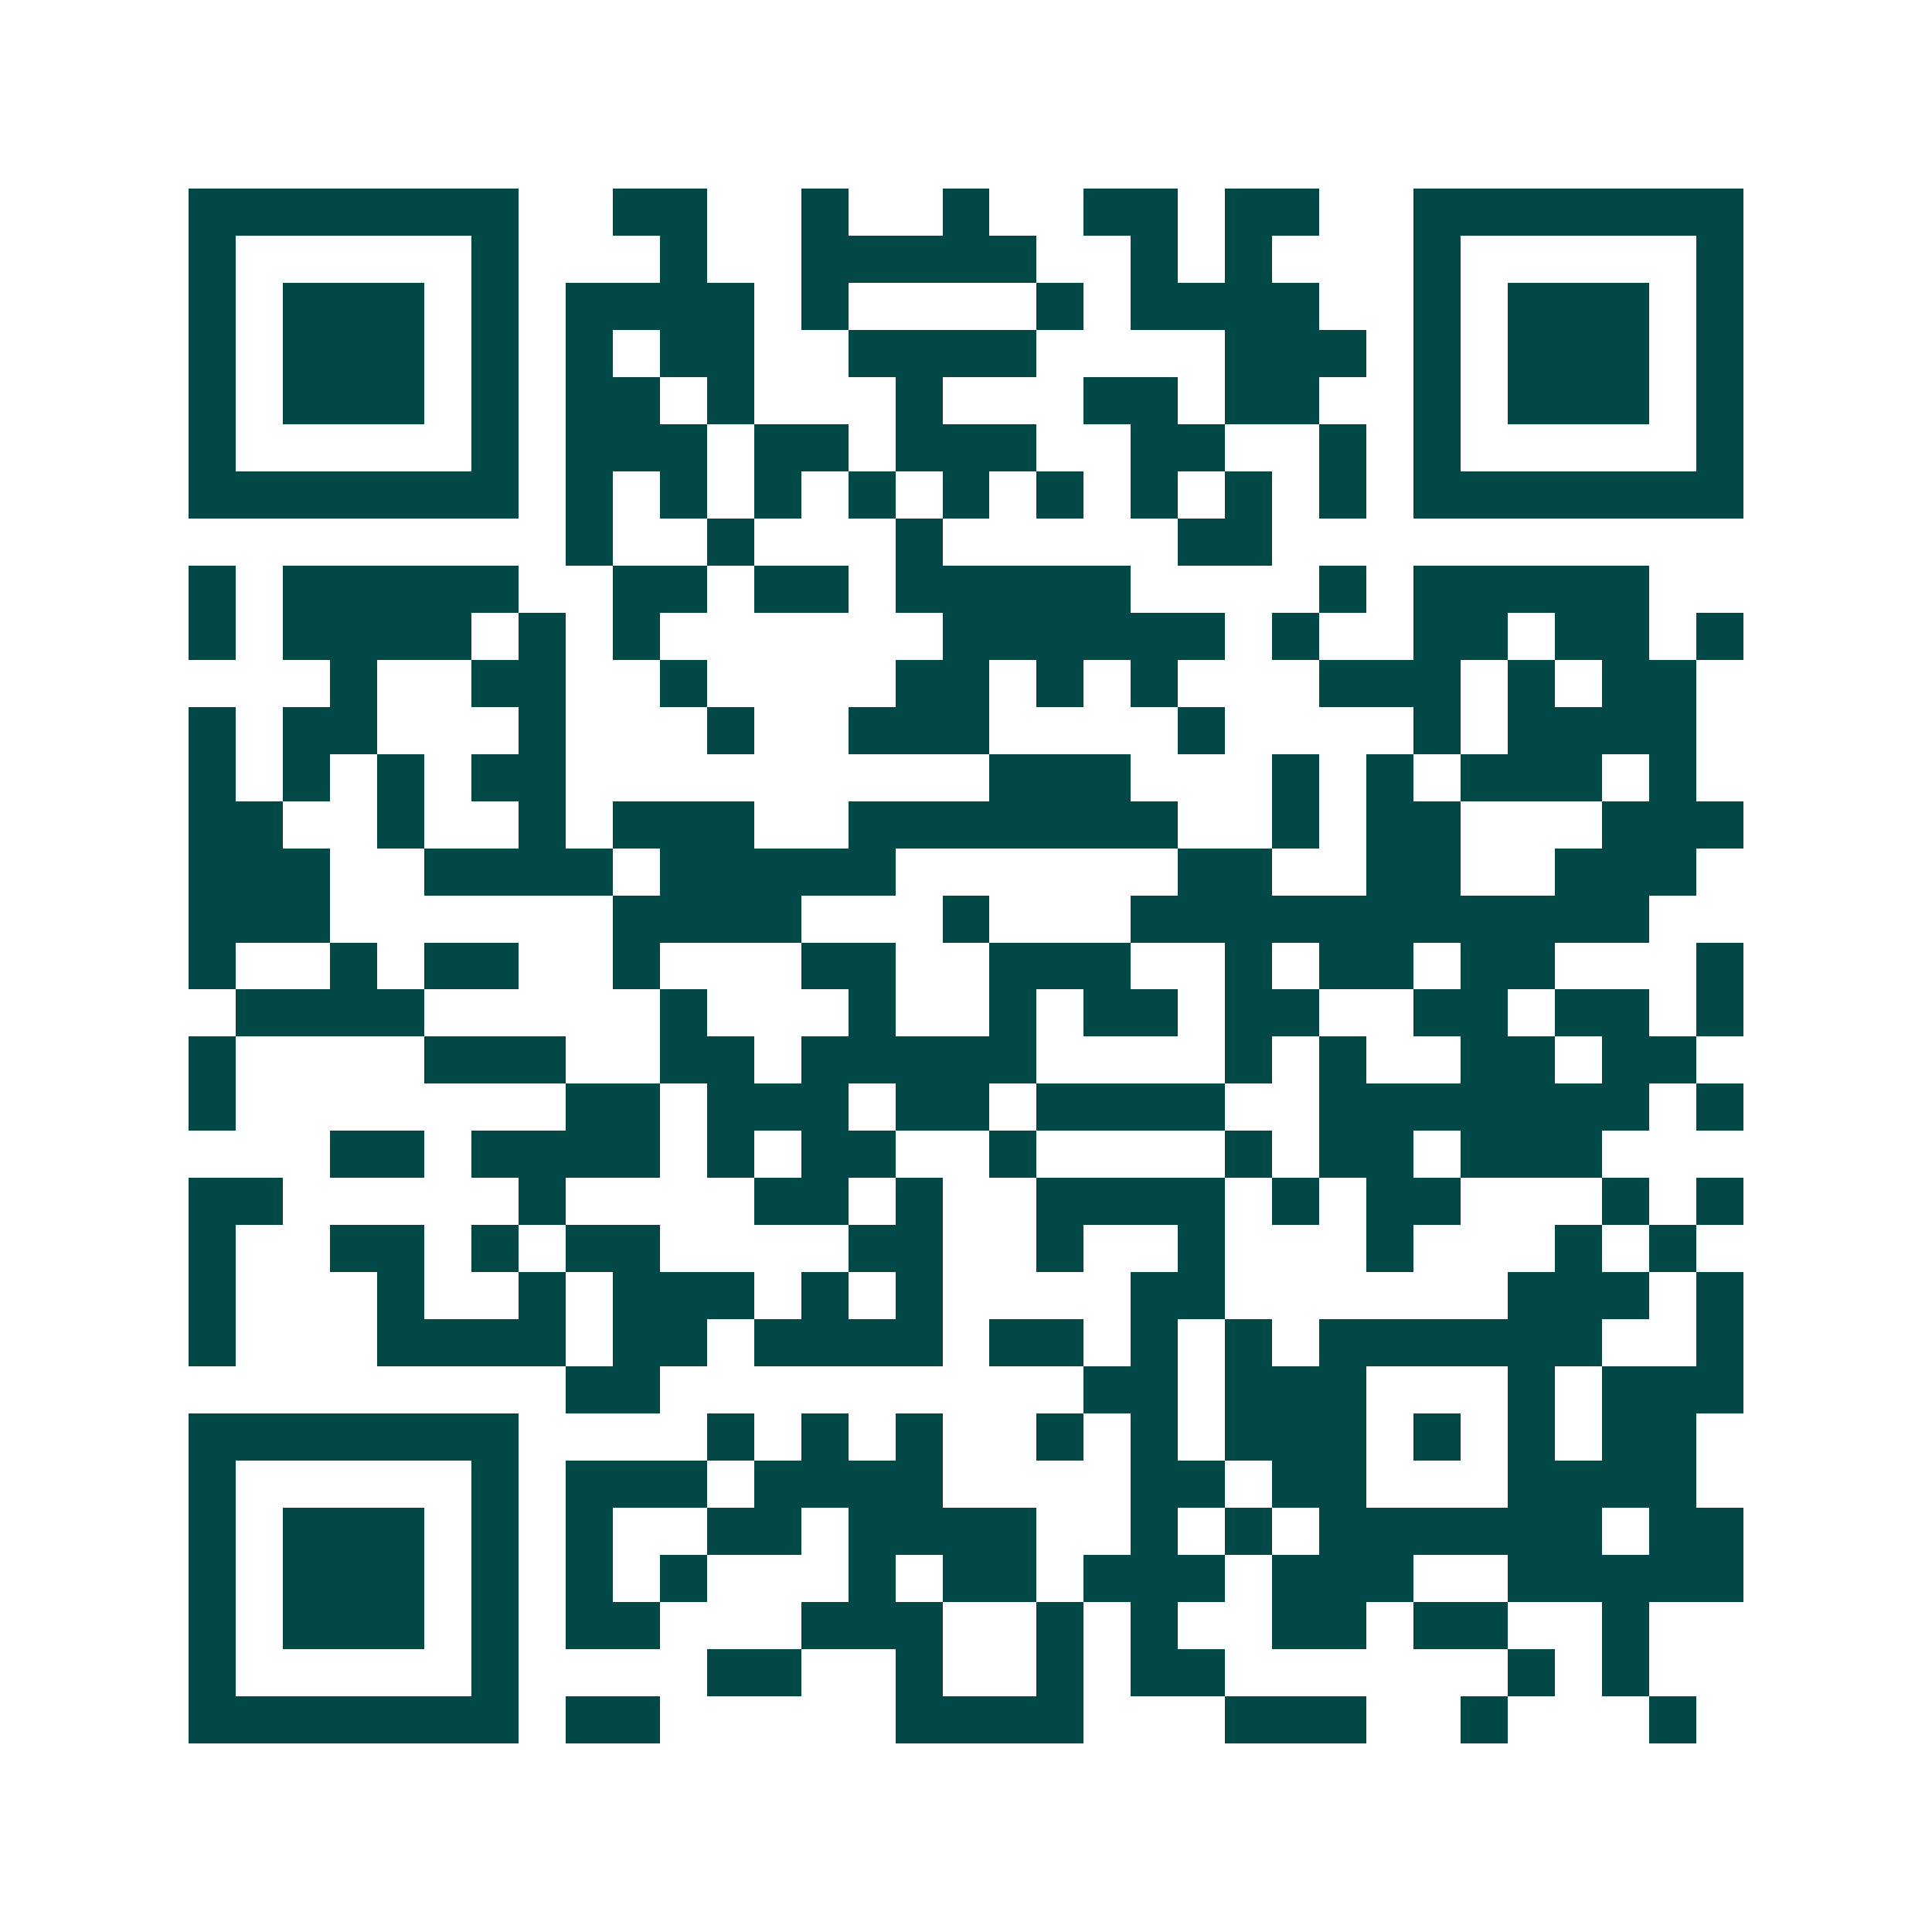 <svg xmlns="http://www.w3.org/2000/svg" width="200" height="200" viewBox="0 0 41 41" shape-rendering="crispEdges"><path fill="#ffffff" d="M0 0h41v41H0z"/><path stroke="#014847" d="M4 4.5h7m2 0h2m2 0h1m2 0h1m2 0h2m1 0h2m2 0h7M4 5.5h1m5 0h1m3 0h1m2 0h5m2 0h1m1 0h1m3 0h1m5 0h1M4 6.5h1m1 0h3m1 0h1m1 0h4m1 0h1m4 0h1m1 0h4m2 0h1m1 0h3m1 0h1M4 7.5h1m1 0h3m1 0h1m1 0h1m1 0h2m2 0h4m4 0h3m1 0h1m1 0h3m1 0h1M4 8.5h1m1 0h3m1 0h1m1 0h2m1 0h1m3 0h1m3 0h2m1 0h2m2 0h1m1 0h3m1 0h1M4 9.5h1m5 0h1m1 0h3m1 0h2m1 0h3m2 0h2m2 0h1m1 0h1m5 0h1M4 10.5h7m1 0h1m1 0h1m1 0h1m1 0h1m1 0h1m1 0h1m1 0h1m1 0h1m1 0h1m1 0h7M12 11.5h1m2 0h1m3 0h1m5 0h2M4 12.5h1m1 0h5m2 0h2m1 0h2m1 0h5m4 0h1m1 0h5M4 13.5h1m1 0h4m1 0h1m1 0h1m6 0h6m1 0h1m2 0h2m1 0h2m1 0h1M7 14.5h1m2 0h2m2 0h1m4 0h2m1 0h1m1 0h1m3 0h3m1 0h1m1 0h2M4 15.5h1m1 0h2m3 0h1m3 0h1m2 0h3m4 0h1m4 0h1m1 0h4M4 16.5h1m1 0h1m1 0h1m1 0h2m9 0h3m3 0h1m1 0h1m1 0h3m1 0h1M4 17.5h2m2 0h1m2 0h1m1 0h3m2 0h7m2 0h1m1 0h2m3 0h3M4 18.5h3m2 0h4m1 0h5m6 0h2m2 0h2m2 0h3M4 19.5h3m6 0h4m3 0h1m3 0h11M4 20.5h1m2 0h1m1 0h2m2 0h1m3 0h2m2 0h3m2 0h1m1 0h2m1 0h2m3 0h1M5 21.5h4m5 0h1m3 0h1m2 0h1m1 0h2m1 0h2m2 0h2m1 0h2m1 0h1M4 22.5h1m4 0h3m2 0h2m1 0h5m4 0h1m1 0h1m2 0h2m1 0h2M4 23.5h1m7 0h2m1 0h3m1 0h2m1 0h4m2 0h7m1 0h1M7 24.5h2m1 0h4m1 0h1m1 0h2m2 0h1m4 0h1m1 0h2m1 0h3M4 25.5h2m5 0h1m4 0h2m1 0h1m2 0h4m1 0h1m1 0h2m3 0h1m1 0h1M4 26.5h1m2 0h2m1 0h1m1 0h2m4 0h2m2 0h1m2 0h1m3 0h1m3 0h1m1 0h1M4 27.5h1m3 0h1m2 0h1m1 0h3m1 0h1m1 0h1m4 0h2m6 0h3m1 0h1M4 28.5h1m3 0h4m1 0h2m1 0h4m1 0h2m1 0h1m1 0h1m1 0h6m2 0h1M12 29.5h2m9 0h2m1 0h3m3 0h1m1 0h3M4 30.5h7m4 0h1m1 0h1m1 0h1m2 0h1m1 0h1m1 0h3m1 0h1m1 0h1m1 0h2M4 31.5h1m5 0h1m1 0h3m1 0h4m4 0h2m1 0h2m3 0h4M4 32.5h1m1 0h3m1 0h1m1 0h1m2 0h2m1 0h4m2 0h1m1 0h1m1 0h6m1 0h2M4 33.5h1m1 0h3m1 0h1m1 0h1m1 0h1m3 0h1m1 0h2m1 0h3m1 0h3m2 0h5M4 34.5h1m1 0h3m1 0h1m1 0h2m3 0h3m2 0h1m1 0h1m2 0h2m1 0h2m2 0h1M4 35.5h1m5 0h1m4 0h2m2 0h1m2 0h1m1 0h2m6 0h1m1 0h1M4 36.5h7m1 0h2m5 0h4m3 0h3m2 0h1m3 0h1"/></svg>
